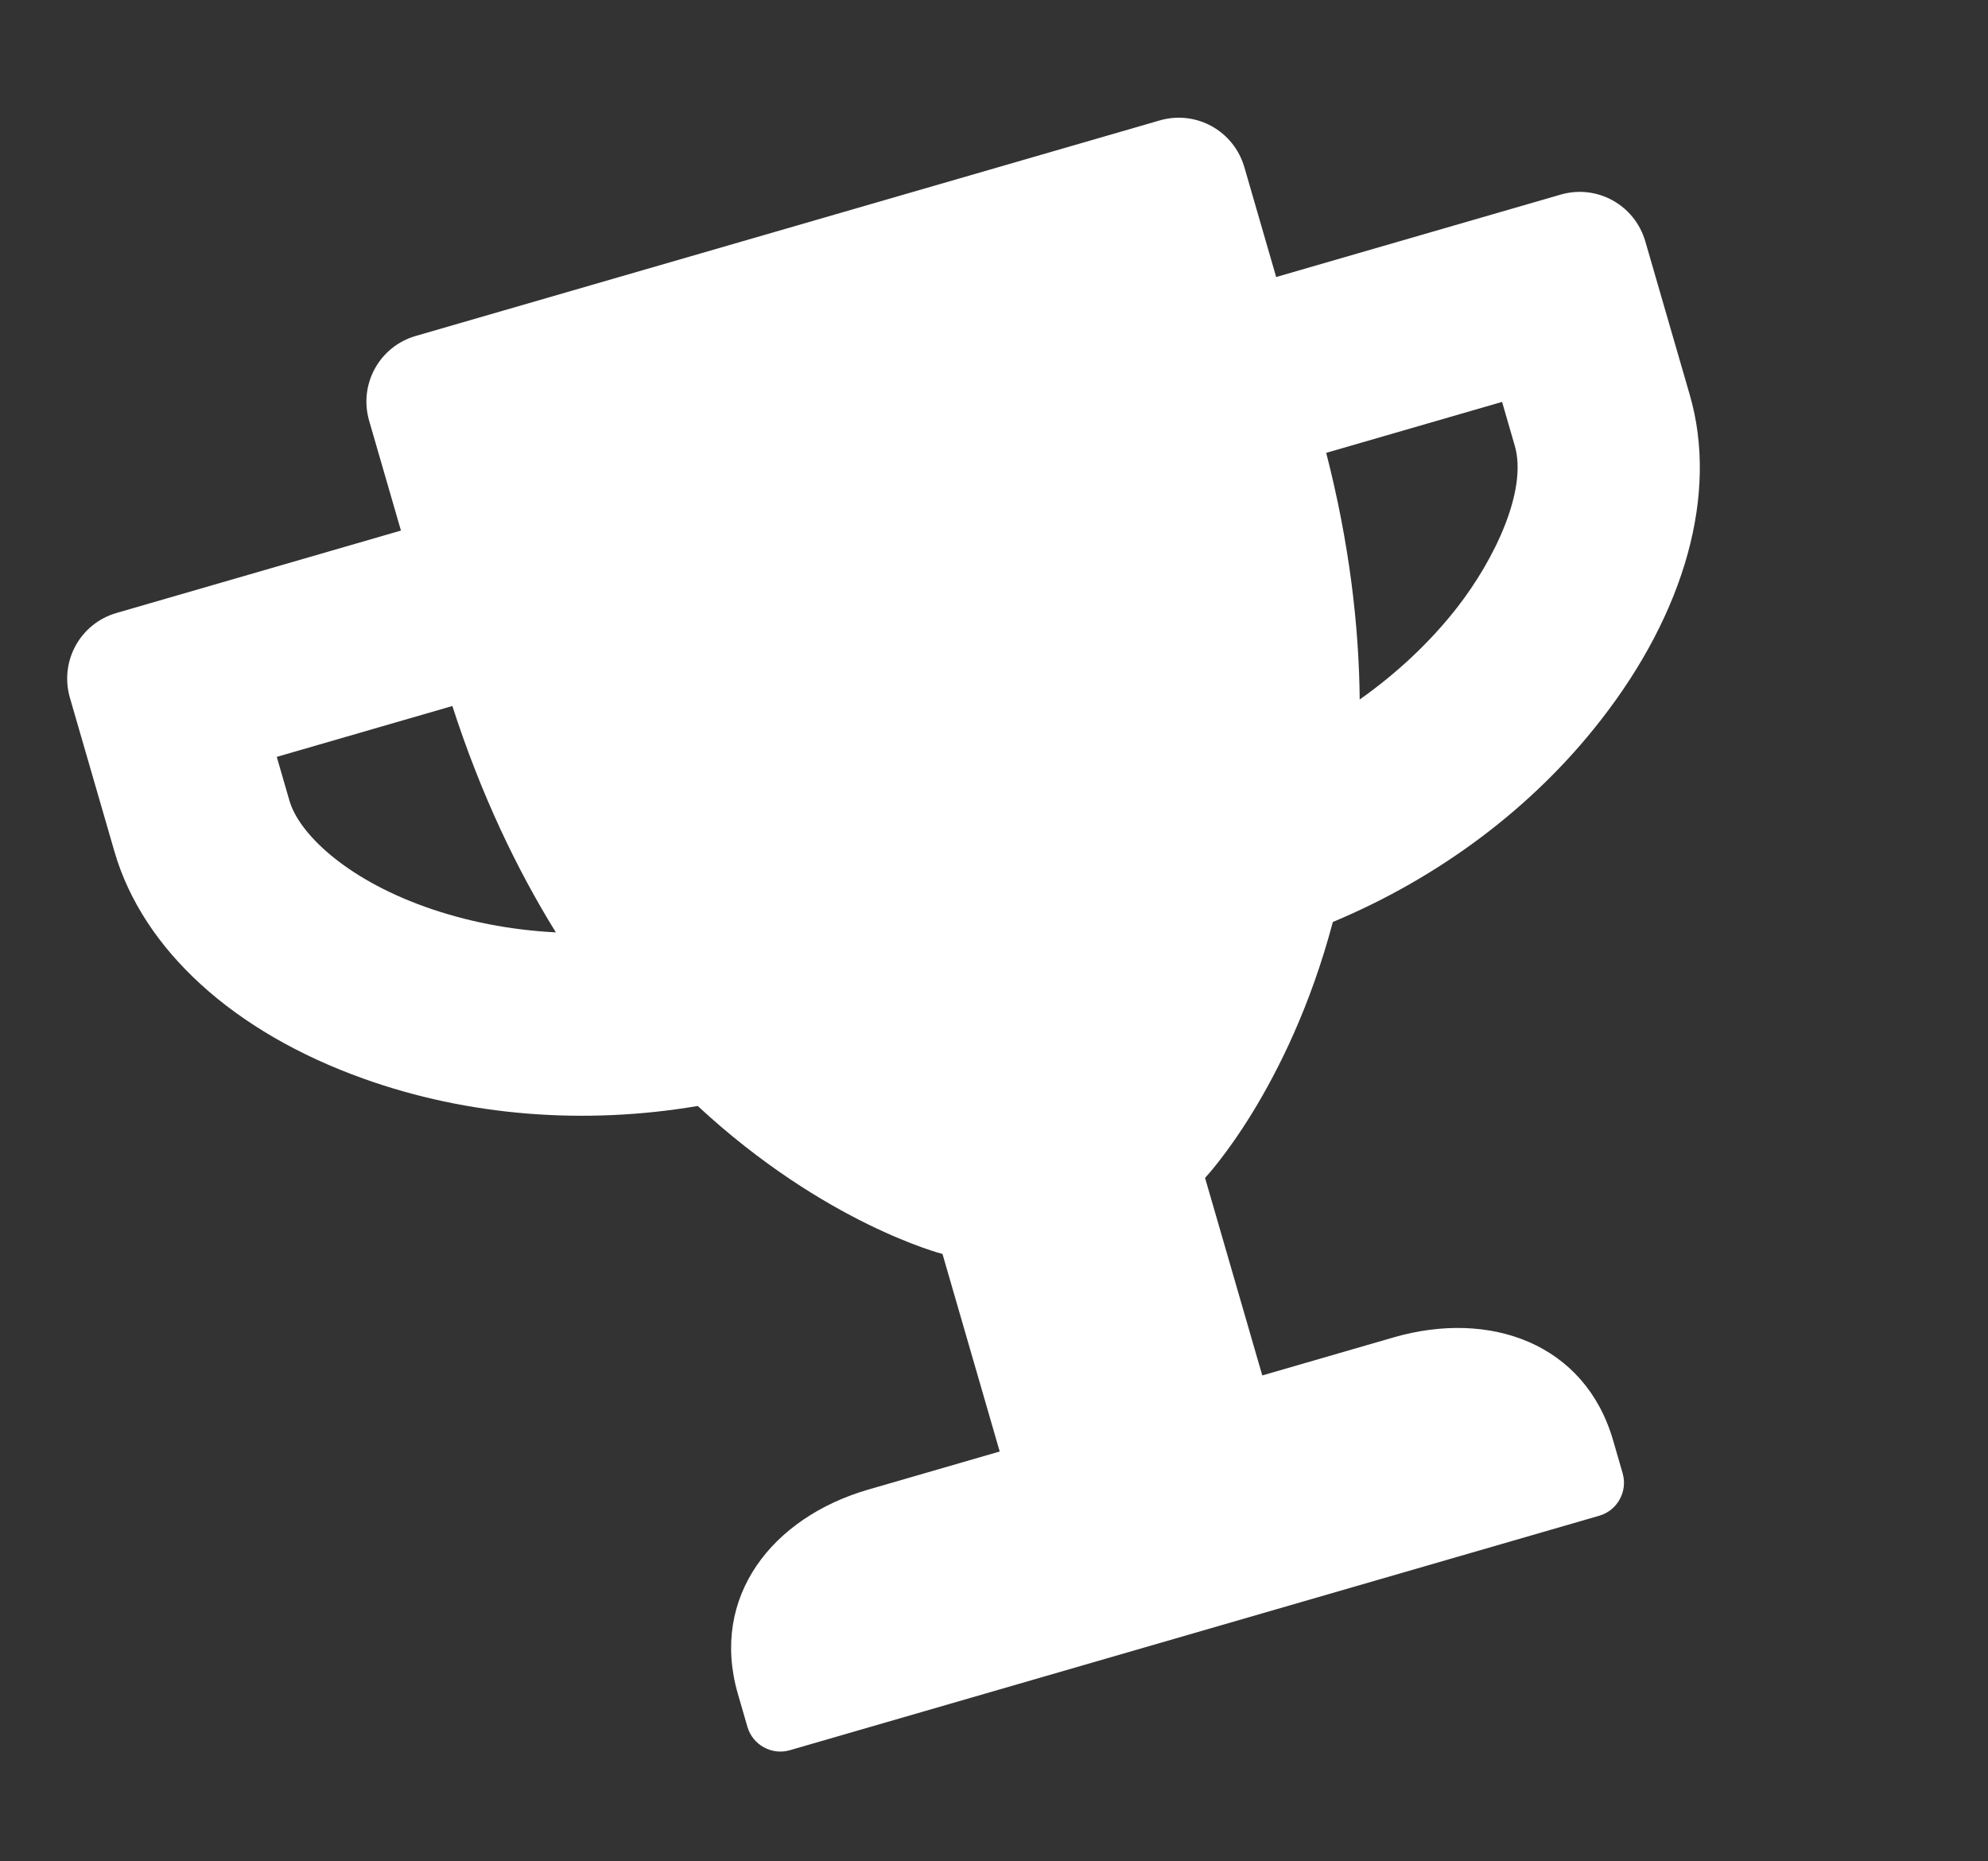<svg width="235" height="220" viewBox="0 0 235 220" fill="none" xmlns="http://www.w3.org/2000/svg">
<rect x="0" y="0" width="235" height="220" fill="#333333" stroke="none"/>
<path d="M184.479 23.002L150.855 32.742L147.098 19.77C145.848 15.457 141.384 12.989 137.084 14.235L49.143 39.708C44.843 40.954 42.389 45.426 43.638 49.739L47.396 62.71L13.771 72.45C9.471 73.696 7.017 78.168 8.266 82.481L13.527 100.641C16.88 112.218 27.602 122.012 42.999 127.5C55.316 131.911 69.051 132.994 82.48 130.721C97.526 144.676 111.411 148.211 111.411 148.211L118.175 171.56L102.656 176.055C91.243 179.361 83.908 188.762 87.224 200.209L88.352 204.101C88.972 206.241 91.225 207.486 93.358 206.868L189.058 179.147C191.192 178.529 192.431 176.272 191.811 174.132L190.684 170.24C187.368 158.793 176.144 154.768 164.731 158.074L149.213 162.569L142.449 139.22C142.449 139.22 152.295 128.811 157.553 108.975C170.15 103.709 181.18 95.453 189.2 85.15C199.248 72.293 203.107 58.275 199.754 46.697L194.493 28.537C193.244 24.224 188.779 21.756 184.479 23.002ZM50.215 107.167C40.673 103.744 35.308 98.409 34.219 94.647L32.716 89.459L53.472 83.446C56.858 93.924 61.096 102.75 65.708 110.201C60.337 109.929 55.102 108.915 50.215 107.167ZM179.062 52.691C180.574 57.912 176.73 66.056 172.233 71.822C169.037 75.912 165.122 79.576 160.729 82.677C160.644 73.914 159.509 64.19 156.77 53.524L177.559 47.503L179.062 52.691Z" fill="white"/>
</svg>
